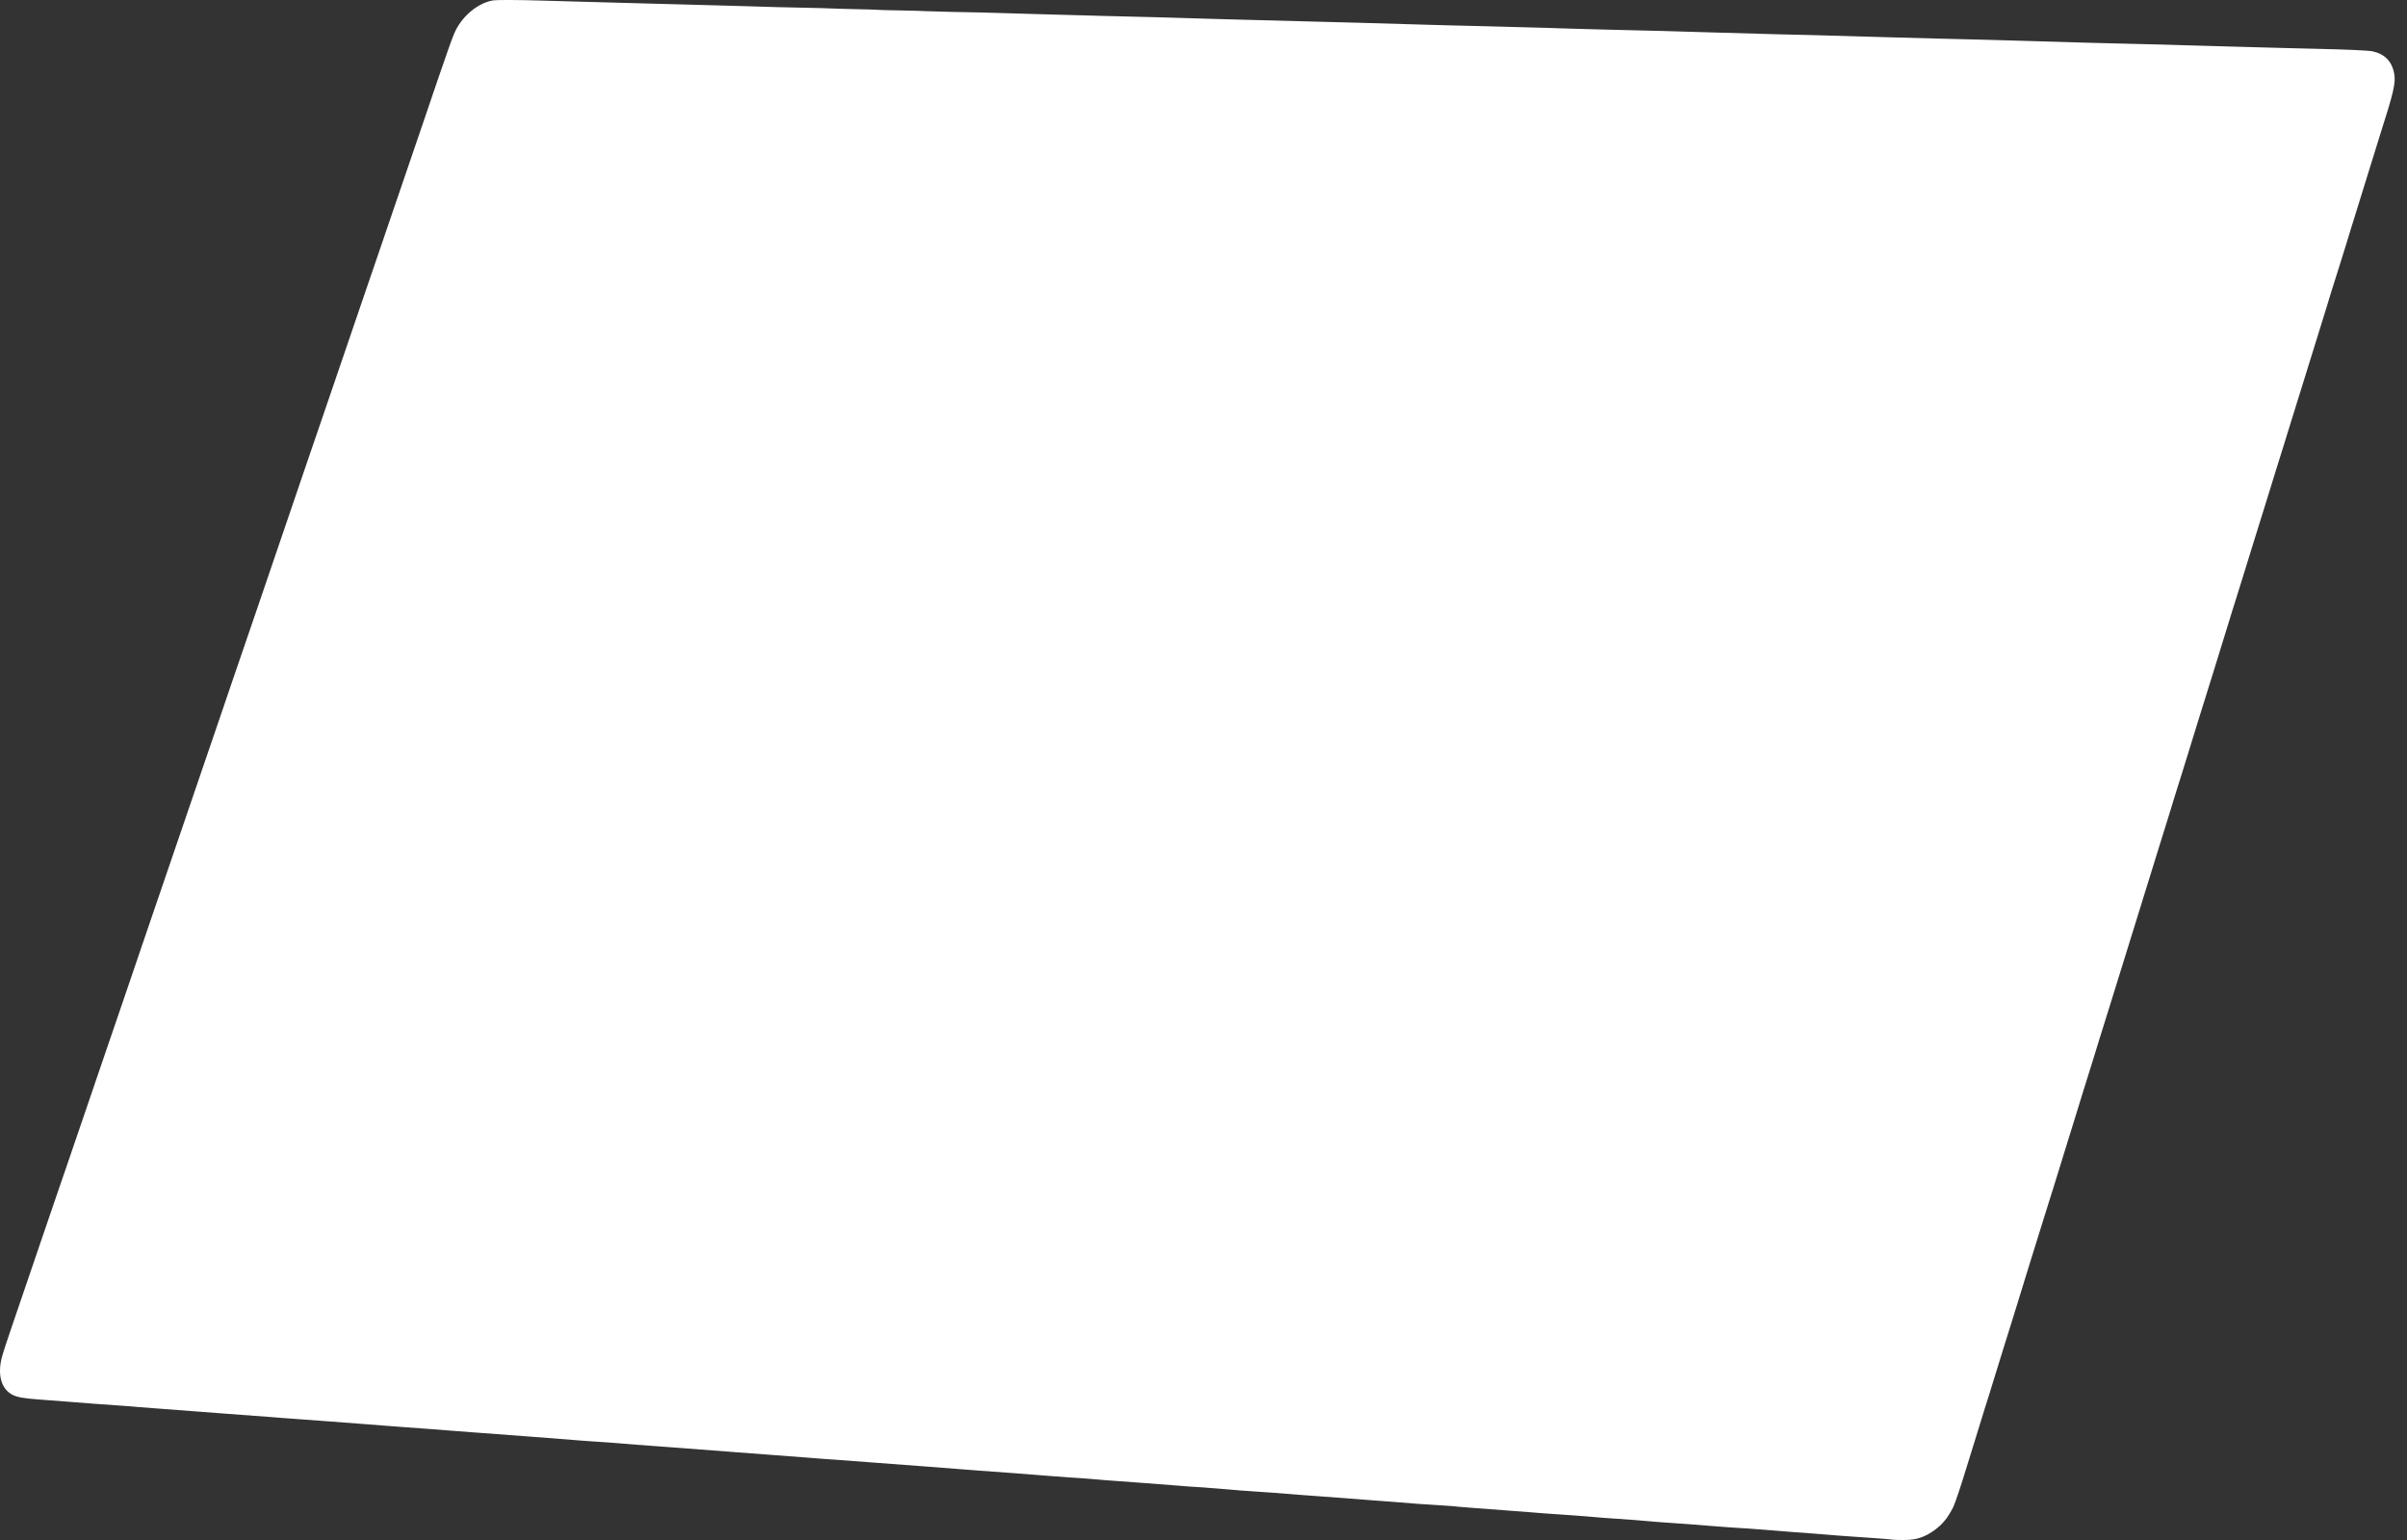 <svg width="50" height="32" viewBox="0 0 50 32" fill="none" xmlns="http://www.w3.org/2000/svg">
<rect x="0" y="0" width="50" height="32" fill="#333333" stroke="none"/>
<path d="M10.248 0.007C9.961 0.054 9.663 0.281 9.493 0.579C9.413 0.72 9.364 0.859 8.731 2.722C8.684 2.859 8.594 3.124 8.53 3.311C8.382 3.742 7.964 4.966 7.815 5.404C7.752 5.588 7.607 6.013 7.492 6.348C7.377 6.684 7.249 7.061 7.206 7.186C7.164 7.31 7.029 7.706 6.906 8.065C6.783 8.424 6.647 8.82 6.605 8.945C6.562 9.07 6.43 9.456 6.311 9.804C6.192 10.151 6.064 10.528 6.026 10.641C5.987 10.754 5.843 11.179 5.704 11.585C5.565 11.991 5.417 12.425 5.375 12.55C5.308 12.748 5.055 13.487 4.799 14.232C4.755 14.36 4.649 14.67 4.565 14.92C4.48 15.169 4.349 15.553 4.274 15.771C3.978 16.638 3.715 17.406 3.6 17.744C3.533 17.939 3.385 18.373 3.27 18.709C3.155 19.044 3.023 19.431 2.977 19.567C2.931 19.704 2.78 20.148 2.641 20.554C2.502 20.96 2.354 21.394 2.311 21.519C2.269 21.644 2.14 22.02 2.025 22.356C1.909 22.692 1.778 23.078 1.732 23.215C1.685 23.351 1.554 23.738 1.439 24.073C1.324 24.409 1.198 24.776 1.159 24.889C1.121 25.002 0.992 25.379 0.873 25.726C0.754 26.074 0.606 26.508 0.544 26.692C0.482 26.875 0.35 27.261 0.251 27.55C0.151 27.839 0.054 28.139 0.035 28.217C-0.053 28.575 0.028 28.859 0.252 28.979C0.356 29.034 0.488 29.057 0.83 29.082C0.999 29.095 1.254 29.114 1.395 29.125C1.757 29.155 2.186 29.187 2.453 29.204C2.578 29.212 2.7 29.221 2.725 29.224C2.749 29.228 2.95 29.244 3.17 29.26C3.391 29.276 3.777 29.305 4.029 29.325C4.281 29.344 4.571 29.366 4.673 29.374C5.031 29.4 5.447 29.431 5.625 29.445C5.723 29.453 5.842 29.463 5.89 29.466C5.937 29.47 6.066 29.479 6.176 29.487C6.286 29.494 6.585 29.516 6.841 29.536C7.097 29.555 7.4 29.578 7.514 29.587C7.628 29.595 7.831 29.611 7.965 29.622C8.099 29.633 8.305 29.648 8.423 29.657C8.906 29.692 9.025 29.7 9.353 29.727C9.542 29.742 9.761 29.759 9.84 29.764C9.919 29.768 10.137 29.785 10.326 29.8C10.515 29.815 10.808 29.837 10.978 29.849C11.147 29.861 11.318 29.873 11.357 29.877C11.396 29.881 11.48 29.887 11.543 29.892C11.646 29.899 11.854 29.915 12.066 29.934C12.109 29.938 12.25 29.948 12.379 29.956C12.508 29.963 12.727 29.98 12.865 29.991C13.196 30.019 13.249 30.023 13.504 30.041C13.622 30.049 13.793 30.062 13.883 30.069C14.357 30.104 14.882 30.145 15.279 30.175C15.523 30.194 15.819 30.217 15.937 30.225C16.154 30.241 16.649 30.278 16.782 30.289C16.821 30.292 16.895 30.298 16.946 30.302C16.997 30.306 17.084 30.313 17.139 30.317C17.194 30.32 17.288 30.327 17.347 30.331C17.406 30.335 17.705 30.358 18.012 30.381C18.319 30.404 18.87 30.446 19.236 30.473C19.602 30.501 20.101 30.539 20.345 30.559C20.589 30.578 20.892 30.6 21.018 30.608C21.144 30.616 21.276 30.626 21.311 30.63C21.347 30.634 21.463 30.643 21.569 30.651C21.675 30.658 21.833 30.671 21.92 30.678C22.006 30.686 22.138 30.695 22.213 30.7C22.459 30.715 22.749 30.736 22.8 30.743C22.827 30.747 22.905 30.753 22.972 30.758C23.038 30.762 23.171 30.772 23.265 30.779C23.36 30.787 23.53 30.799 23.644 30.807C23.828 30.82 24.234 30.851 24.482 30.871C24.656 30.886 24.742 30.892 24.875 30.9C24.95 30.904 25.117 30.916 25.247 30.927C25.377 30.938 25.535 30.951 25.598 30.956C25.661 30.961 25.738 30.968 25.77 30.971C25.801 30.974 25.937 30.983 26.07 30.992C26.3 31.006 26.608 31.029 27.001 31.062C27.095 31.07 27.311 31.086 27.48 31.097C27.649 31.109 27.907 31.128 28.053 31.14C28.198 31.152 28.414 31.169 28.532 31.177C28.65 31.185 28.86 31.201 28.997 31.212C29.358 31.243 29.571 31.259 29.863 31.275C30.005 31.283 30.143 31.293 30.171 31.296C30.199 31.3 30.26 31.306 30.307 31.31C30.476 31.323 30.608 31.334 30.672 31.339C30.707 31.342 30.836 31.352 30.958 31.36C31.197 31.377 31.679 31.414 31.795 31.424C31.928 31.436 32.238 31.459 32.375 31.467C32.45 31.471 32.592 31.481 32.69 31.489C32.788 31.497 32.911 31.506 32.962 31.51C33.013 31.514 33.087 31.52 33.127 31.524C33.254 31.536 33.365 31.544 33.592 31.559C33.835 31.575 34.117 31.596 34.229 31.608C34.331 31.619 34.633 31.641 34.808 31.652C34.891 31.656 35.187 31.679 35.467 31.702C35.747 31.724 36.05 31.747 36.14 31.751C36.23 31.756 36.375 31.765 36.461 31.773C36.681 31.792 37.112 31.826 37.249 31.835C37.312 31.84 37.415 31.847 37.478 31.851C37.541 31.855 37.621 31.861 37.657 31.865C37.692 31.868 37.808 31.877 37.914 31.886C38.02 31.894 38.136 31.903 38.172 31.907C38.207 31.91 38.339 31.92 38.465 31.928C38.591 31.936 38.781 31.949 38.887 31.957C38.994 31.965 39.123 31.975 39.174 31.979C39.225 31.983 39.287 31.989 39.312 31.993C39.338 31.997 39.439 32 39.539 32C39.749 32 39.878 31.971 40.039 31.888C40.147 31.832 40.294 31.719 40.357 31.643C40.379 31.616 40.401 31.591 40.405 31.587C40.432 31.565 40.541 31.389 40.576 31.312C40.621 31.212 40.737 30.866 40.841 30.523C40.878 30.402 40.926 30.246 40.949 30.175C40.971 30.105 41.032 29.907 41.085 29.735C41.137 29.564 41.201 29.356 41.227 29.274C41.254 29.192 41.299 29.049 41.328 28.955C41.356 28.861 41.395 28.737 41.413 28.678C41.449 28.567 41.535 28.287 41.608 28.047C41.632 27.969 41.673 27.838 41.699 27.756C41.725 27.674 41.776 27.511 41.812 27.394C41.848 27.277 41.91 27.076 41.95 26.947C41.99 26.818 42.049 26.627 42.081 26.521C42.113 26.416 42.173 26.221 42.215 26.088C42.257 25.956 42.325 25.738 42.365 25.606C42.406 25.473 42.448 25.339 42.458 25.308C42.469 25.277 42.495 25.194 42.516 25.123C42.537 25.053 42.563 24.97 42.573 24.939C42.584 24.908 42.616 24.805 42.645 24.712C42.758 24.34 42.886 23.927 42.952 23.718C42.975 23.648 43.049 23.409 43.117 23.186C43.184 22.964 43.246 22.766 43.252 22.746C43.265 22.71 43.341 22.466 43.425 22.193C43.45 22.111 43.479 22.018 43.489 21.987C43.499 21.956 43.521 21.882 43.539 21.824C43.557 21.765 43.589 21.66 43.611 21.59C43.731 21.207 43.785 21.035 43.826 20.901C43.898 20.667 44.005 20.32 44.09 20.05C44.252 19.53 44.403 19.044 44.442 18.915C44.464 18.84 44.509 18.697 44.541 18.595C44.573 18.494 44.607 18.382 44.618 18.347C44.628 18.312 44.663 18.2 44.695 18.099C44.727 17.997 44.798 17.767 44.853 17.588C44.908 17.408 44.984 17.166 45.021 17.049C45.058 16.931 45.094 16.813 45.102 16.786C45.109 16.759 45.133 16.679 45.156 16.608C45.179 16.538 45.221 16.404 45.249 16.311C45.278 16.217 45.307 16.124 45.314 16.105C45.32 16.085 45.342 16.015 45.362 15.949C45.382 15.882 45.431 15.726 45.47 15.601C45.537 15.387 45.599 15.186 45.658 14.991C45.672 14.944 45.743 14.717 45.815 14.487C45.887 14.257 45.958 14.03 45.972 13.983C45.987 13.936 46.048 13.738 46.108 13.543C46.169 13.348 46.23 13.15 46.244 13.103C46.258 13.056 46.312 12.881 46.364 12.713C46.417 12.545 46.48 12.344 46.504 12.266C46.528 12.188 46.566 12.067 46.588 11.996C46.623 11.883 46.705 11.621 46.891 11.017C46.923 10.916 46.982 10.724 47.024 10.591C47.066 10.459 47.127 10.261 47.16 10.152C47.193 10.042 47.239 9.895 47.261 9.825C47.284 9.755 47.325 9.621 47.354 9.527C47.383 9.433 47.424 9.299 47.447 9.229C47.469 9.159 47.51 9.025 47.539 8.931C47.615 8.683 47.672 8.497 47.726 8.328C47.752 8.246 47.808 8.064 47.852 7.923C47.943 7.627 48.04 7.317 48.213 6.76C48.281 6.541 48.343 6.34 48.351 6.313C48.372 6.238 48.49 5.857 48.505 5.816C48.512 5.797 48.55 5.675 48.59 5.546C48.629 5.418 48.695 5.207 48.736 5.078C48.776 4.949 48.817 4.815 48.827 4.78C48.847 4.711 49.027 4.129 49.157 3.716C49.175 3.657 49.239 3.45 49.3 3.255C49.36 3.059 49.428 2.842 49.45 2.772C49.721 1.925 49.768 1.723 49.735 1.536C49.691 1.28 49.54 1.122 49.287 1.067C49.199 1.048 48.756 1.028 48.076 1.013C47.875 1.009 47.599 1.002 47.461 0.998C46.786 0.98 46.632 0.975 46.187 0.963C45.923 0.955 45.575 0.946 45.414 0.941C45.253 0.937 45.043 0.931 44.949 0.927C44.854 0.924 44.597 0.917 44.376 0.913C44.156 0.909 43.898 0.902 43.804 0.899C43.709 0.895 43.468 0.889 43.267 0.885C43.066 0.88 42.844 0.874 42.773 0.87C42.702 0.867 42.487 0.861 42.294 0.856C42.101 0.852 41.879 0.846 41.8 0.842C41.721 0.838 41.486 0.832 41.278 0.827C40.883 0.819 39.55 0.784 39.152 0.772C39.026 0.768 38.791 0.761 38.63 0.757C38.468 0.753 38.253 0.746 38.15 0.743C38.048 0.739 37.8 0.733 37.599 0.728C37.399 0.724 37.125 0.718 36.991 0.714C36.446 0.699 35.792 0.68 35.502 0.672C35.377 0.668 35.145 0.661 34.987 0.657C34.83 0.653 34.617 0.647 34.515 0.643C34.413 0.64 34.145 0.633 33.921 0.629C33.697 0.625 33.442 0.618 33.355 0.615C33.269 0.611 33.037 0.605 32.84 0.601C32.644 0.596 32.428 0.59 32.361 0.587C32.294 0.583 32.072 0.577 31.867 0.572C31.662 0.568 31.424 0.562 31.337 0.558C31.251 0.555 31.016 0.548 30.815 0.544C30.614 0.54 30.347 0.533 30.221 0.53C30.095 0.526 29.866 0.52 29.713 0.516C29.254 0.503 28.477 0.481 28.224 0.473C28.095 0.469 27.734 0.459 27.423 0.452C26.448 0.427 25.778 0.41 25.534 0.402C25.404 0.398 25.078 0.388 24.811 0.381C24.543 0.373 24.202 0.364 24.052 0.359C23.903 0.355 23.397 0.342 22.929 0.331C22.46 0.319 22 0.307 21.905 0.303C21.811 0.299 21.585 0.293 21.404 0.289C21.223 0.284 20.995 0.278 20.896 0.274C20.666 0.266 20.238 0.255 19.716 0.246C19.487 0.241 19.271 0.235 19.236 0.232C19.201 0.228 18.966 0.222 18.714 0.217C18.462 0.213 18.233 0.207 18.206 0.203C18.178 0.2 17.978 0.194 17.762 0.19C17.545 0.185 17.314 0.179 17.247 0.175C17.18 0.171 16.948 0.165 16.731 0.161C16.299 0.153 15.916 0.143 15.608 0.132C15.498 0.129 15.275 0.122 15.114 0.118C14.953 0.114 14.608 0.105 14.348 0.097C13.903 0.084 13.731 0.08 13.003 0.061C12.478 0.048 11.686 0.026 11.242 0.012C10.818 -0.002 10.317 -0.004 10.248 0.007Z" fill="white"/>
</svg>
